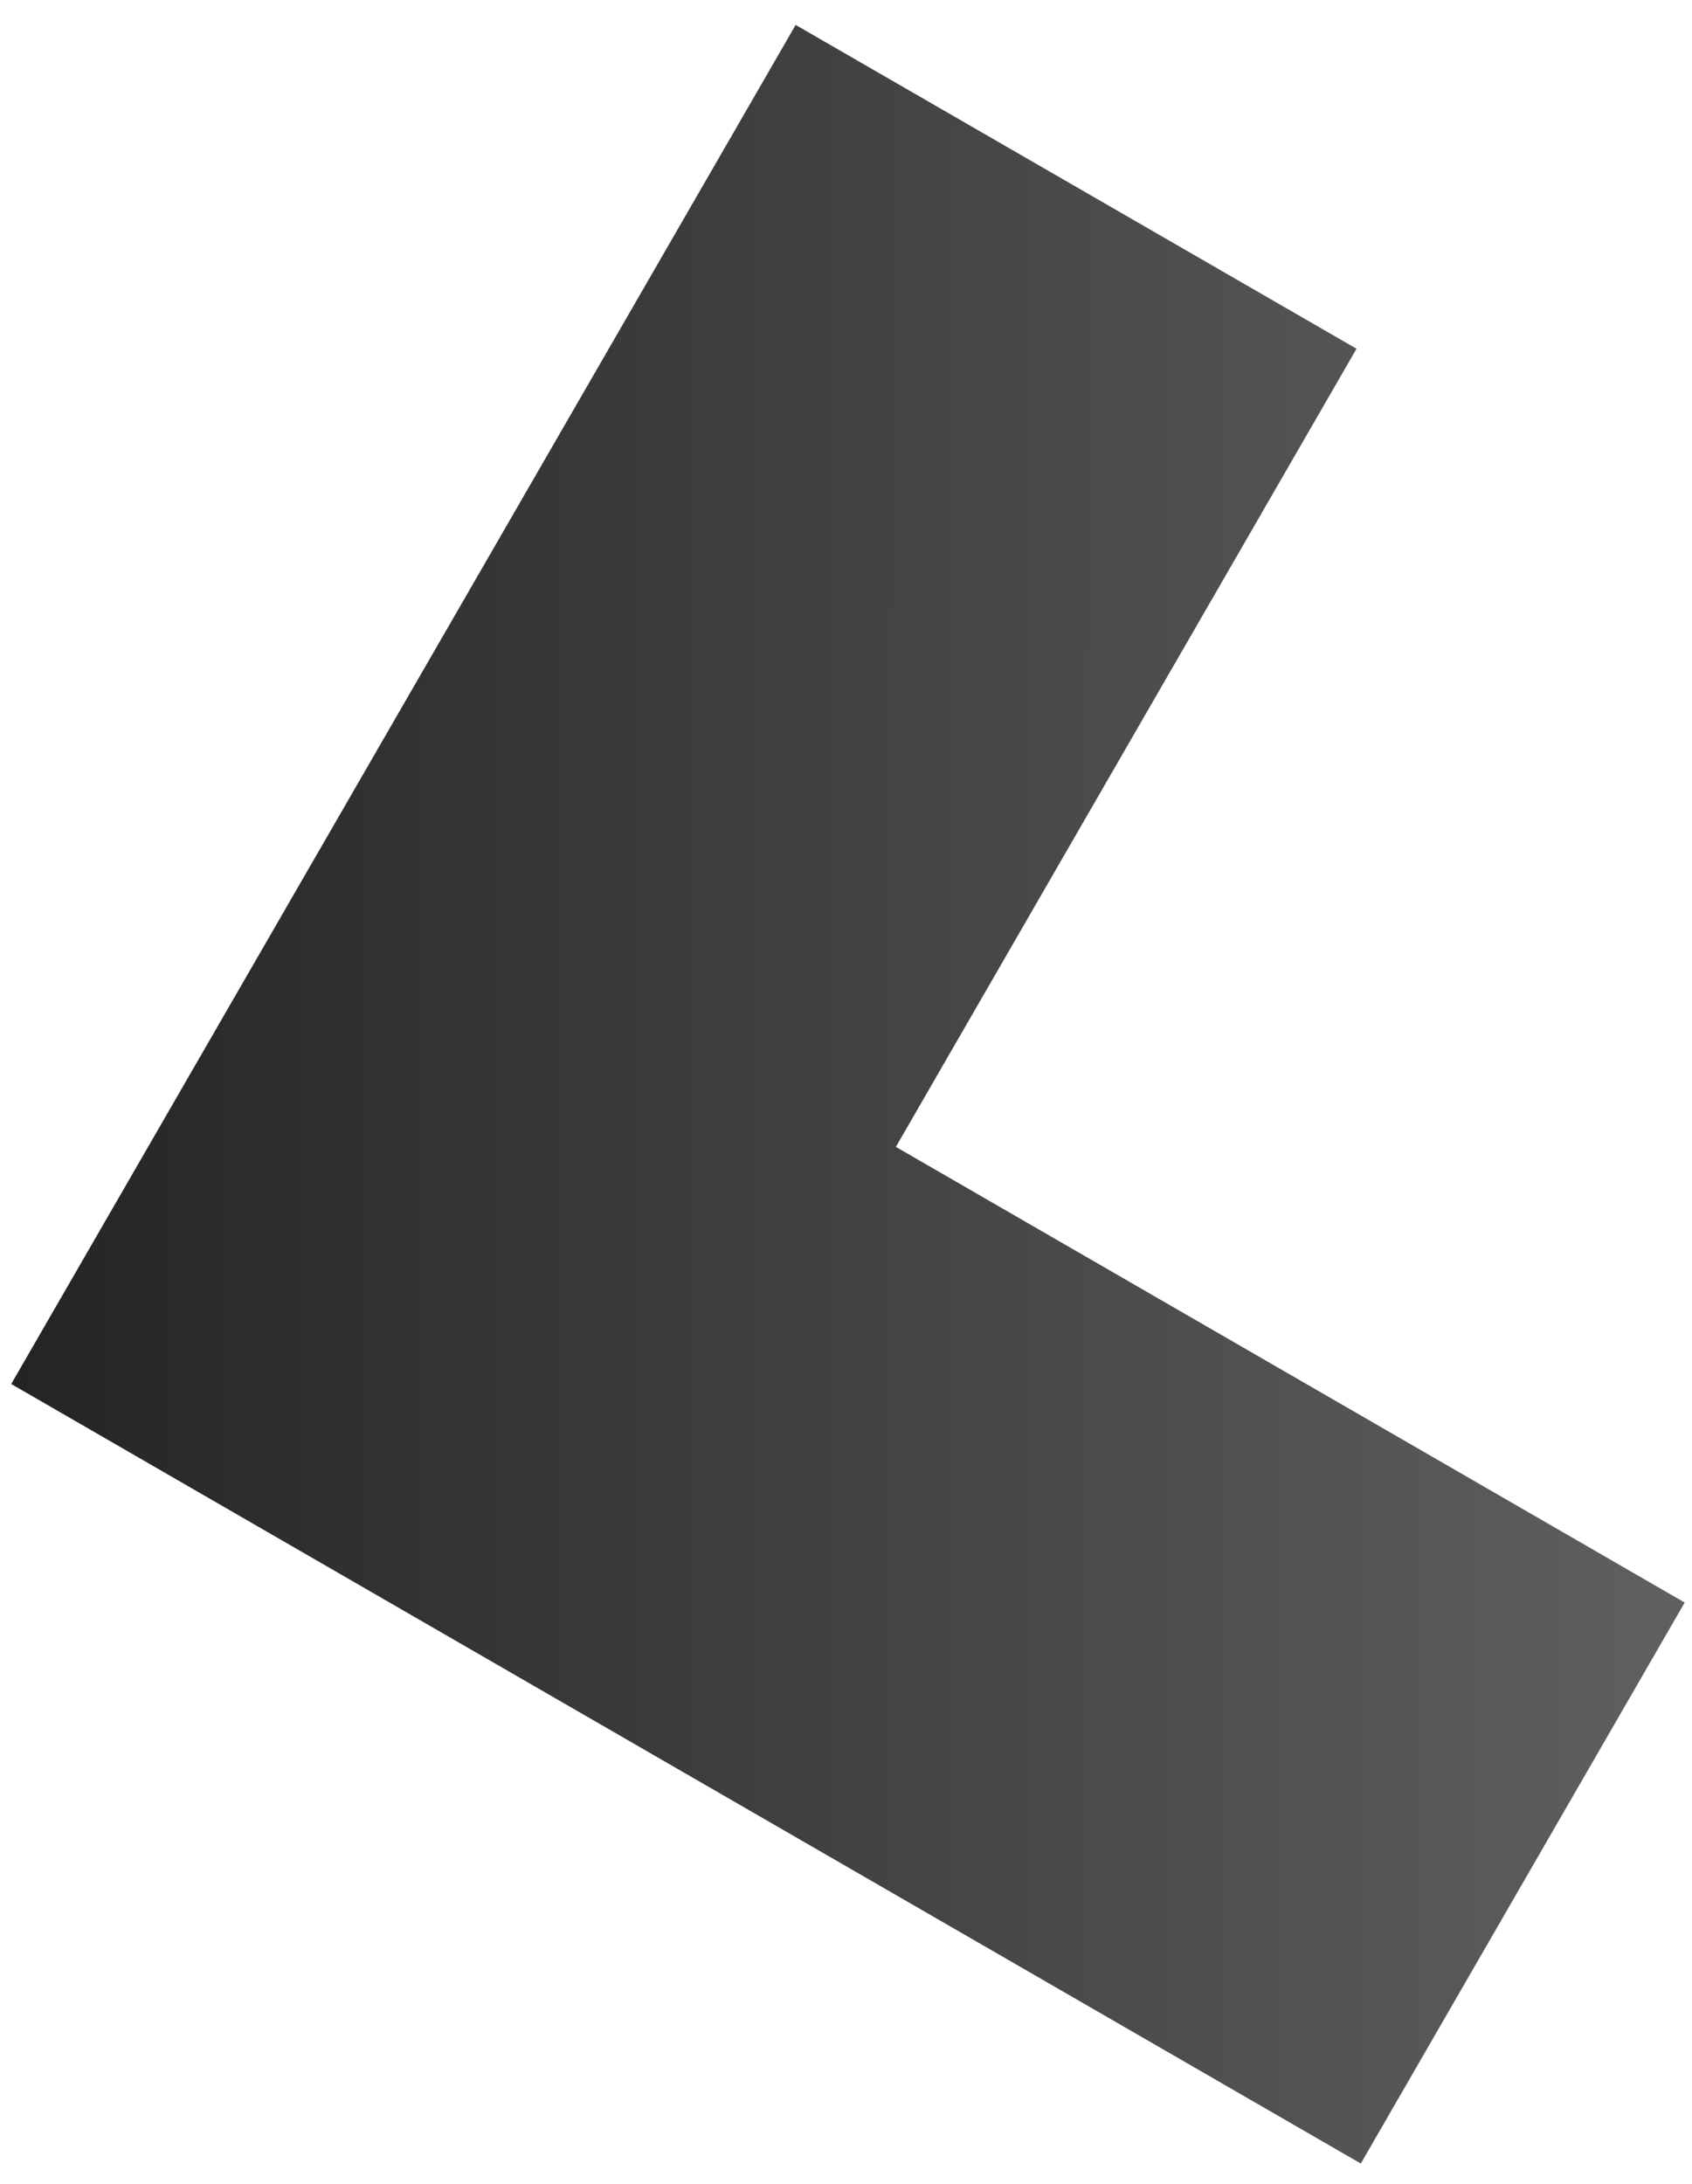 <svg width="62" height="80" viewBox="0 0 62 80" fill="none" xmlns="http://www.w3.org/2000/svg">
<path d="M61.732 58.705L32.827 42.013L49.707 12.775L29.155 0.913L0.411 50.699L49.864 79.255L61.732 58.705Z" fill="url(#paint0_linear_3870_7074)"/>
<defs>
<linearGradient id="paint0_linear_3870_7074" x1="61.732" y1="0.913" x2="0.508" y2="0.837" gradientUnits="userSpaceOnUse">
<stop stop-color="#606060"/>
<stop offset="1" stop-color="#242424"/>
</linearGradient>
</defs>
</svg>
